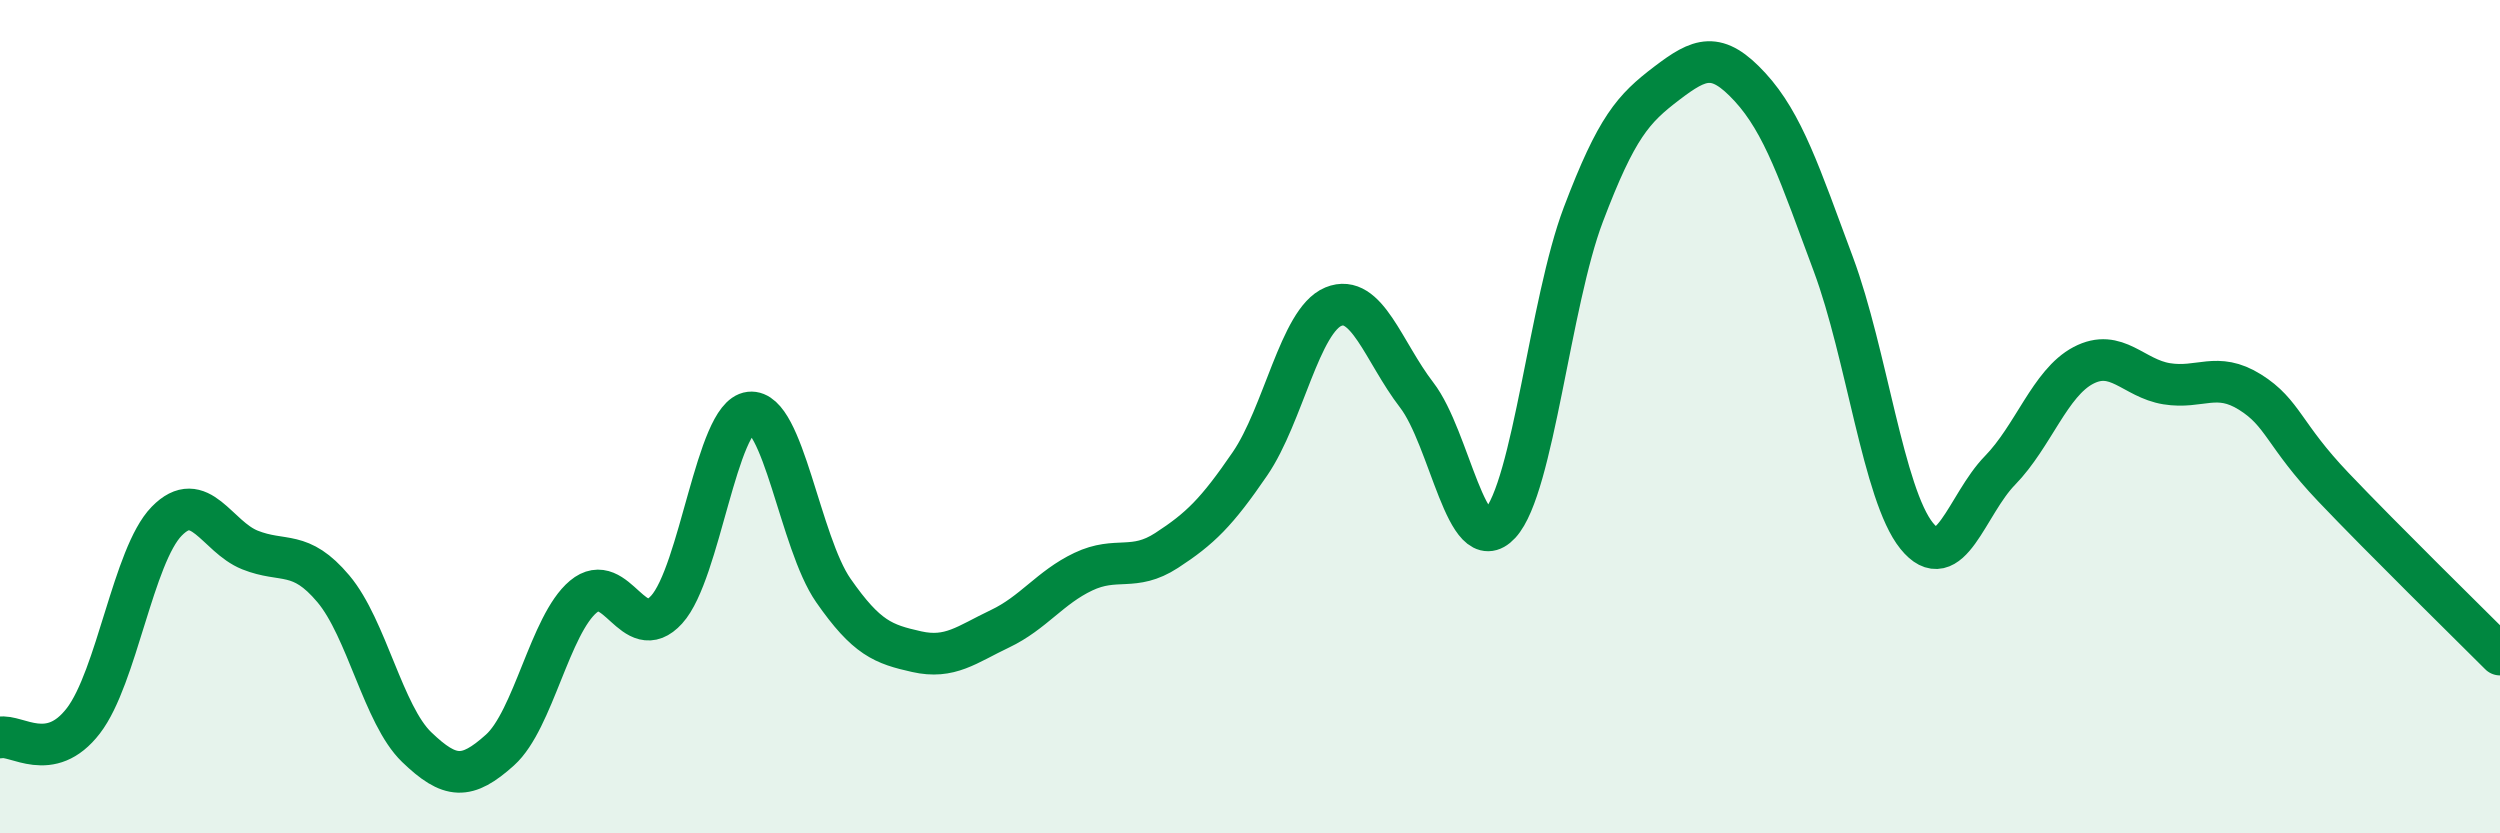
    <svg width="60" height="20" viewBox="0 0 60 20" xmlns="http://www.w3.org/2000/svg">
      <path
        d="M 0,17.7 C 0.4,17.62 1.2,18.34 2,17.3 C 2.8,16.26 3.2,13.33 4,12.51 C 4.8,11.69 5.2,12.88 6,13.2 C 6.8,13.52 7.2,13.18 8,14.13 C 8.8,15.08 9.2,17.16 10,17.93 C 10.8,18.7 11.2,18.72 12,18 C 12.8,17.28 13.2,14.99 14,14.32 C 14.8,13.65 15.2,15.51 16,14.63 C 16.8,13.75 17.2,9.99 18,9.9 C 18.8,9.81 19.2,13.02 20,14.17 C 20.8,15.32 21.2,15.46 22,15.64 C 22.8,15.82 23.2,15.47 24,15.09 C 24.8,14.71 25.2,14.1 26,13.72 C 26.8,13.34 27.2,13.73 28,13.21 C 28.8,12.69 29.2,12.3 30,11.13 C 30.8,9.96 31.2,7.69 32,7.36 C 32.8,7.03 33.2,8.44 34,9.48 C 34.8,10.52 35.2,13.44 36,12.57 C 36.8,11.7 37.2,7.26 38,5.15 C 38.8,3.04 39.2,2.61 40,2 C 40.8,1.39 41.2,1.22 42,2.09 C 42.8,2.96 43.2,4.19 44,6.34 C 44.8,8.49 45.2,11.87 46,12.86 C 46.8,13.85 47.2,12.11 48,11.29 C 48.8,10.47 49.2,9.19 50,8.77 C 50.8,8.35 51.2,9.08 52,9.21 C 52.8,9.34 53.2,8.91 54,9.41 C 54.8,9.91 54.8,10.43 56,11.69 C 57.2,12.95 59.2,14.91 60,15.71L60 20L0 20Z"
        fill="#008740"
        opacity="0.1"
        stroke-linecap="round"
        stroke-linejoin="round"
      />
      <path
        d="M 0,17.7 C 0.4,17.62 1.2,18.34 2,17.3 C 2.8,16.26 3.2,13.33 4,12.51 C 4.8,11.69 5.2,12.88 6,13.2 C 6.8,13.52 7.2,13.18 8,14.13 C 8.8,15.08 9.2,17.16 10,17.93 C 10.8,18.7 11.2,18.72 12,18 C 12.8,17.28 13.2,14.99 14,14.32 C 14.8,13.65 15.2,15.51 16,14.63 C 16.8,13.75 17.2,9.99 18,9.9 C 18.8,9.81 19.2,13.02 20,14.17 C 20.8,15.32 21.2,15.46 22,15.64 C 22.8,15.82 23.2,15.47 24,15.09 C 24.8,14.71 25.2,14.1 26,13.72 C 26.8,13.34 27.2,13.73 28,13.21 C 28.8,12.69 29.2,12.3 30,11.13 C 30.8,9.96 31.2,7.69 32,7.36 C 32.8,7.03 33.2,8.44 34,9.48 C 34.8,10.52 35.2,13.44 36,12.57 C 36.8,11.7 37.2,7.26 38,5.15 C 38.8,3.04 39.2,2.61 40,2 C 40.8,1.39 41.2,1.22 42,2.09 C 42.8,2.96 43.2,4.19 44,6.34 C 44.8,8.49 45.2,11.87 46,12.86 C 46.8,13.85 47.2,12.11 48,11.29 C 48.8,10.47 49.2,9.19 50,8.77 C 50.8,8.35 51.2,9.08 52,9.21 C 52.8,9.34 53.2,8.91 54,9.41 C 54.8,9.91 54.8,10.43 56,11.69 C 57.2,12.95 59.2,14.91 60,15.71"
        stroke="#008740"
        stroke-width="1"
        fill="none"
        stroke-linecap="round"
        stroke-linejoin="round"
      />
    </svg>
  